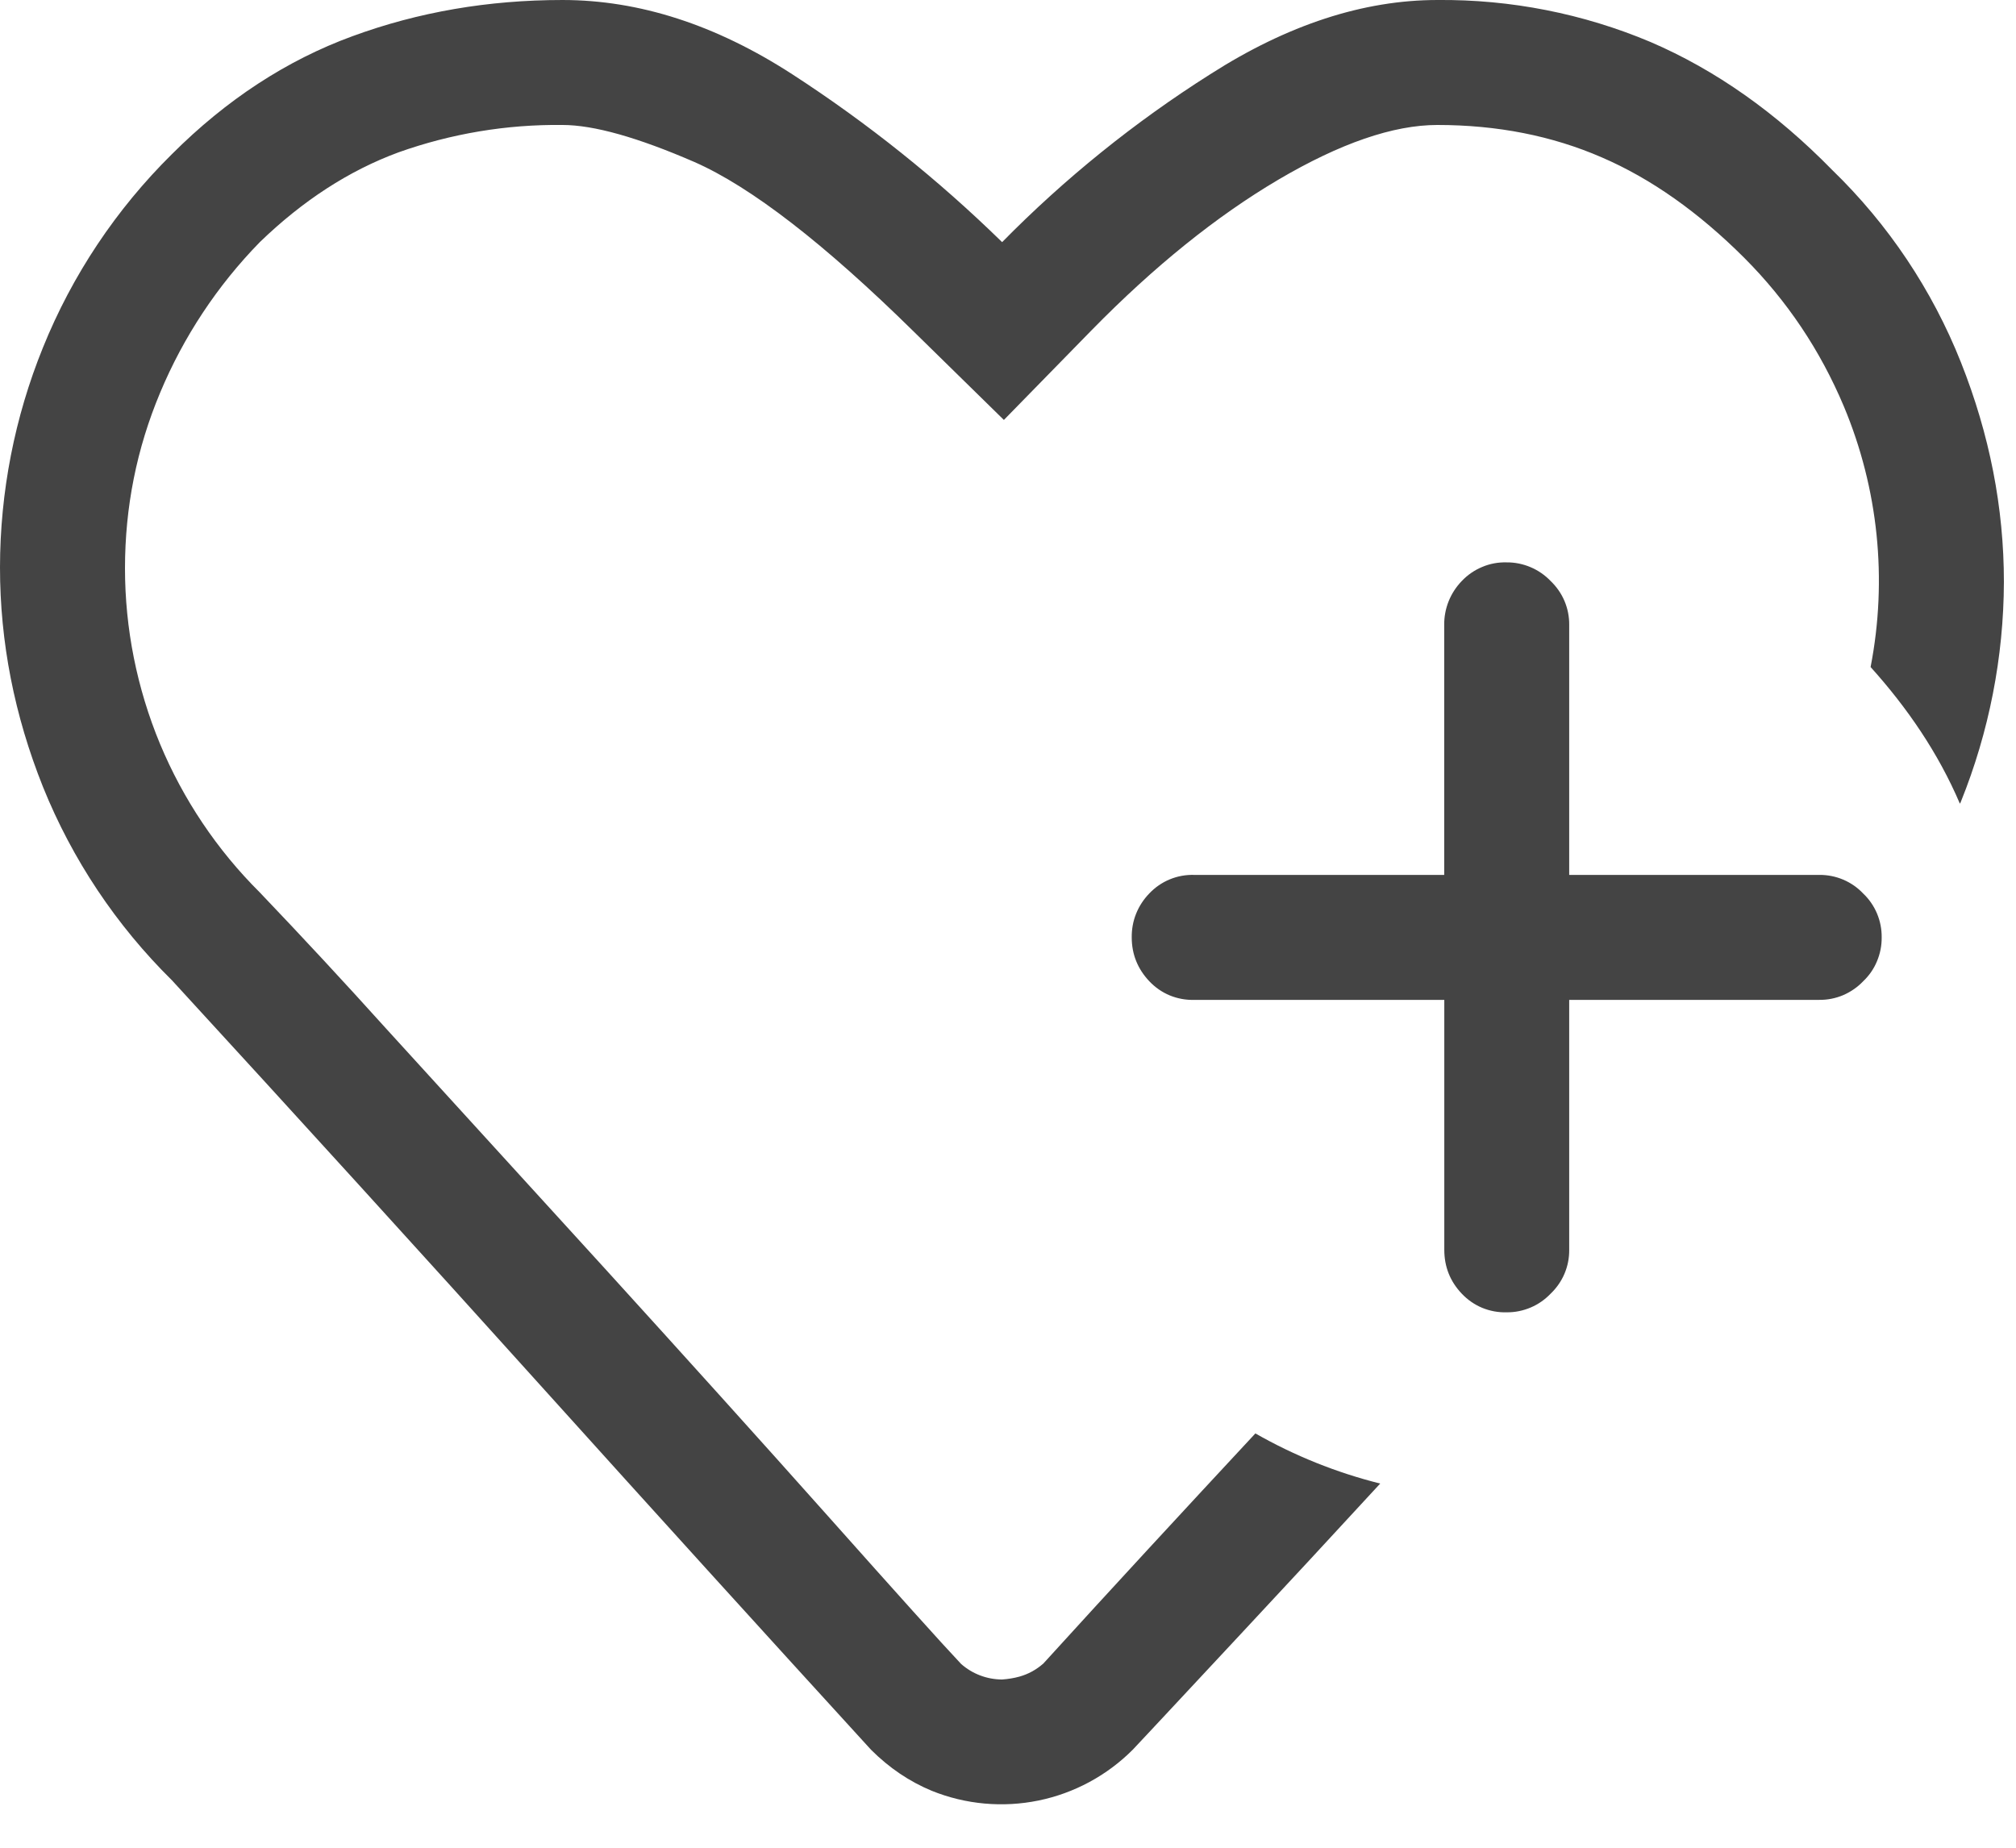 <svg width="24" height="22" viewBox="0 0 24 22" fill="none" xmlns="http://www.w3.org/2000/svg">
    <path fill-rule="evenodd" clip-rule="evenodd" d="M12.417 19.81C12.336 19.881 12.241 19.933 12.138 19.962C12.07 19.981 11.999 19.992 11.929 19.997C11.749 19.996 11.575 19.93 11.441 19.811C11.207 19.563 10.681 18.977 9.86 18.055C9.038 17.132 8.157 16.156 7.22 15.125L4.593 12.243C4.101 11.697 3.601 11.158 3.093 10.626C2.584 10.12 2.181 9.519 1.905 8.857C1.63 8.194 1.488 7.484 1.488 6.767C1.488 6.038 1.627 5.341 1.907 4.674C2.186 4.007 2.588 3.4 3.093 2.883C3.605 2.388 4.155 2.031 4.744 1.814C5.37 1.591 6.031 1.48 6.696 1.488C7.069 1.488 7.592 1.636 8.267 1.929C8.94 2.225 9.812 2.899 10.882 3.952L11.951 5L12.998 3.929C13.742 3.17 14.482 2.574 15.219 2.139C15.955 1.706 16.586 1.488 17.112 1.488C17.826 1.488 18.477 1.617 19.067 1.873C19.656 2.127 20.221 2.527 20.764 3.069C21.275 3.581 21.669 4.17 21.95 4.837C22.361 5.818 22.472 6.898 22.269 7.942C22.704 8.425 23.074 8.964 23.332 9.569C23.336 9.562 23.342 9.554 23.344 9.545C23.679 8.714 23.853 7.826 23.856 6.93C23.856 6.045 23.686 5.174 23.344 4.313C23.001 3.45 22.479 2.67 21.812 2.024C21.145 1.342 20.424 0.833 19.649 0.5C18.847 0.162 17.984 -0.008 17.113 5.13005e-05C16.231 5.13005e-05 15.327 0.295 14.406 0.885C13.507 1.454 12.676 2.125 11.93 2.883C11.165 2.135 10.328 1.465 9.43 0.883C8.523 0.296 7.611 5.13005e-05 6.696 5.13005e-05C5.813 5.13005e-05 4.98 0.143 4.196 0.431C3.414 0.717 2.696 1.186 2.046 1.836C1.383 2.491 0.86 3.275 0.511 4.139C0.174 4.97 0.001 5.858 0 6.755C0 7.646 0.171 8.517 0.512 9.37C0.861 10.235 1.384 11.018 2.048 11.673C3.536 13.294 5.016 14.921 6.489 16.556C7.778 17.986 9.071 19.412 10.369 20.833C10.587 21.051 10.829 21.213 11.092 21.322C11.495 21.485 11.937 21.525 12.363 21.438C12.788 21.351 13.179 21.14 13.486 20.832C13.486 20.832 13.917 20.373 14.776 19.45C15.294 18.895 15.852 18.293 16.431 17.664C15.911 17.534 15.411 17.333 14.945 17.067C14.085 17.992 13.236 18.91 12.417 19.811" fill="#444444"/>
    <path fill-rule="evenodd" clip-rule="evenodd" d="M21.657 10.417H18.681V7.44C18.682 7.343 18.663 7.246 18.625 7.156C18.587 7.066 18.53 6.985 18.46 6.918C18.392 6.847 18.311 6.791 18.221 6.753C18.131 6.715 18.035 6.695 17.937 6.696C17.837 6.693 17.738 6.711 17.646 6.75C17.554 6.788 17.471 6.845 17.402 6.918C17.335 6.987 17.282 7.069 17.246 7.158C17.21 7.248 17.192 7.344 17.193 7.44V10.417H14.217C14.117 10.414 14.018 10.432 13.926 10.47C13.834 10.508 13.751 10.565 13.682 10.638C13.615 10.707 13.561 10.789 13.525 10.879C13.489 10.968 13.472 11.064 13.473 11.161C13.473 11.362 13.544 11.537 13.682 11.683C13.751 11.756 13.834 11.814 13.926 11.852C14.019 11.89 14.118 11.908 14.218 11.905H17.194V14.881C17.194 15.082 17.263 15.257 17.402 15.403C17.471 15.476 17.554 15.534 17.646 15.572C17.739 15.61 17.838 15.628 17.938 15.625C18.036 15.626 18.132 15.606 18.222 15.568C18.312 15.53 18.392 15.474 18.46 15.403C18.53 15.336 18.587 15.255 18.625 15.165C18.663 15.075 18.682 14.979 18.681 14.881V11.905H21.657C21.755 11.906 21.852 11.887 21.942 11.849C22.032 11.81 22.114 11.754 22.181 11.683C22.252 11.616 22.308 11.535 22.345 11.445C22.383 11.355 22.402 11.258 22.401 11.161C22.402 11.063 22.383 10.966 22.345 10.876C22.307 10.786 22.251 10.705 22.18 10.638C22.113 10.567 22.032 10.511 21.942 10.473C21.852 10.435 21.755 10.416 21.657 10.417Z" fill="#444444"/>
</svg>
